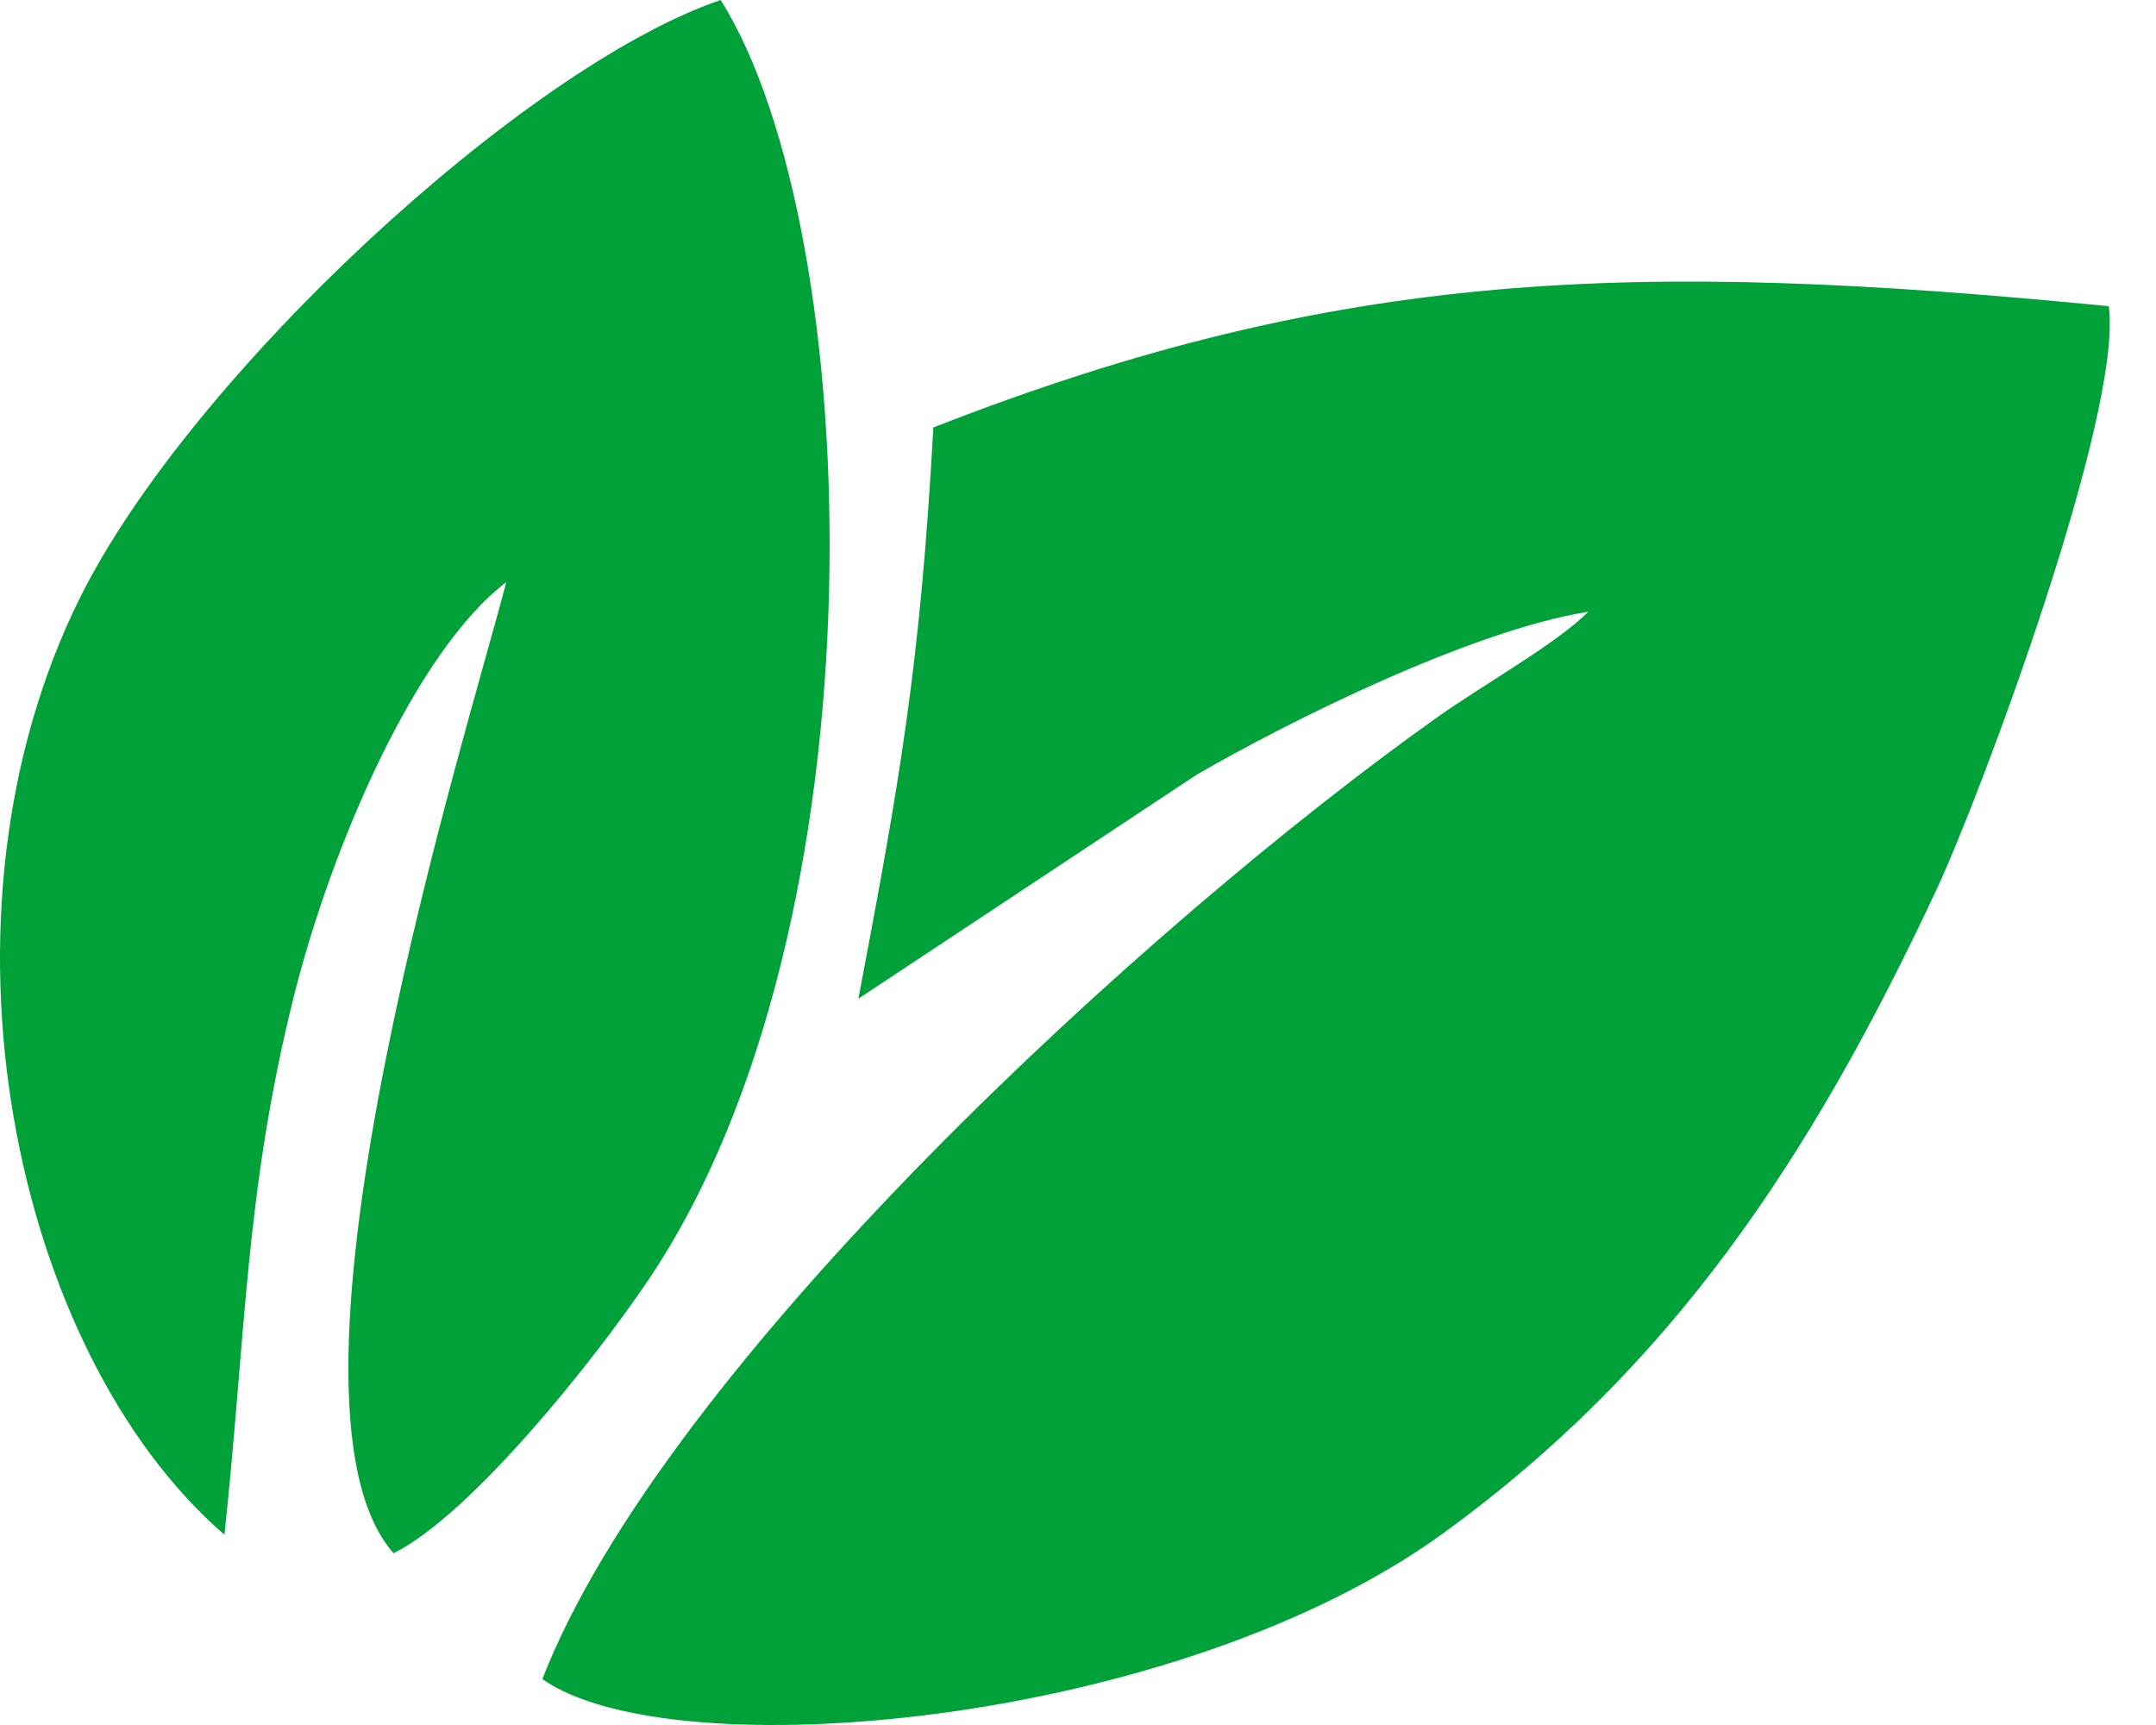 <svg width="20" height="16" viewBox="0 0 20 16" fill="none" xmlns="http://www.w3.org/2000/svg">
<path fill-rule="evenodd" clip-rule="evenodd" d="M2.082 14.235C2.283 12.358 2.274 11.051 2.726 9.24C3.077 7.844 3.855 6.04 4.696 5.4C4.368 6.684 2.382 12.967 3.651 14.407C4.368 14.05 5.512 12.619 6.016 11.87C8.241 8.565 8.033 2.139 6.685 0C4.868 0.618 1.767 3.487 0.744 5.54C-0.729 8.501 0.125 12.543 2.082 14.235ZM8.658 3.965C8.537 6.168 8.349 7.229 7.963 9.263L11.097 7.188C11.96 6.687 13.653 5.846 14.733 5.674C14.45 5.964 13.745 6.359 13.334 6.652C10.663 8.546 6.162 12.667 5.031 15.574C6.239 16.425 10.912 16.014 13.382 14.226C15.479 12.705 16.776 10.793 17.965 8.249C18.37 7.385 19.696 3.831 19.562 2.84C15.17 2.41 12.438 2.486 8.658 3.965Z" fill="#00A138"/>
</svg>
